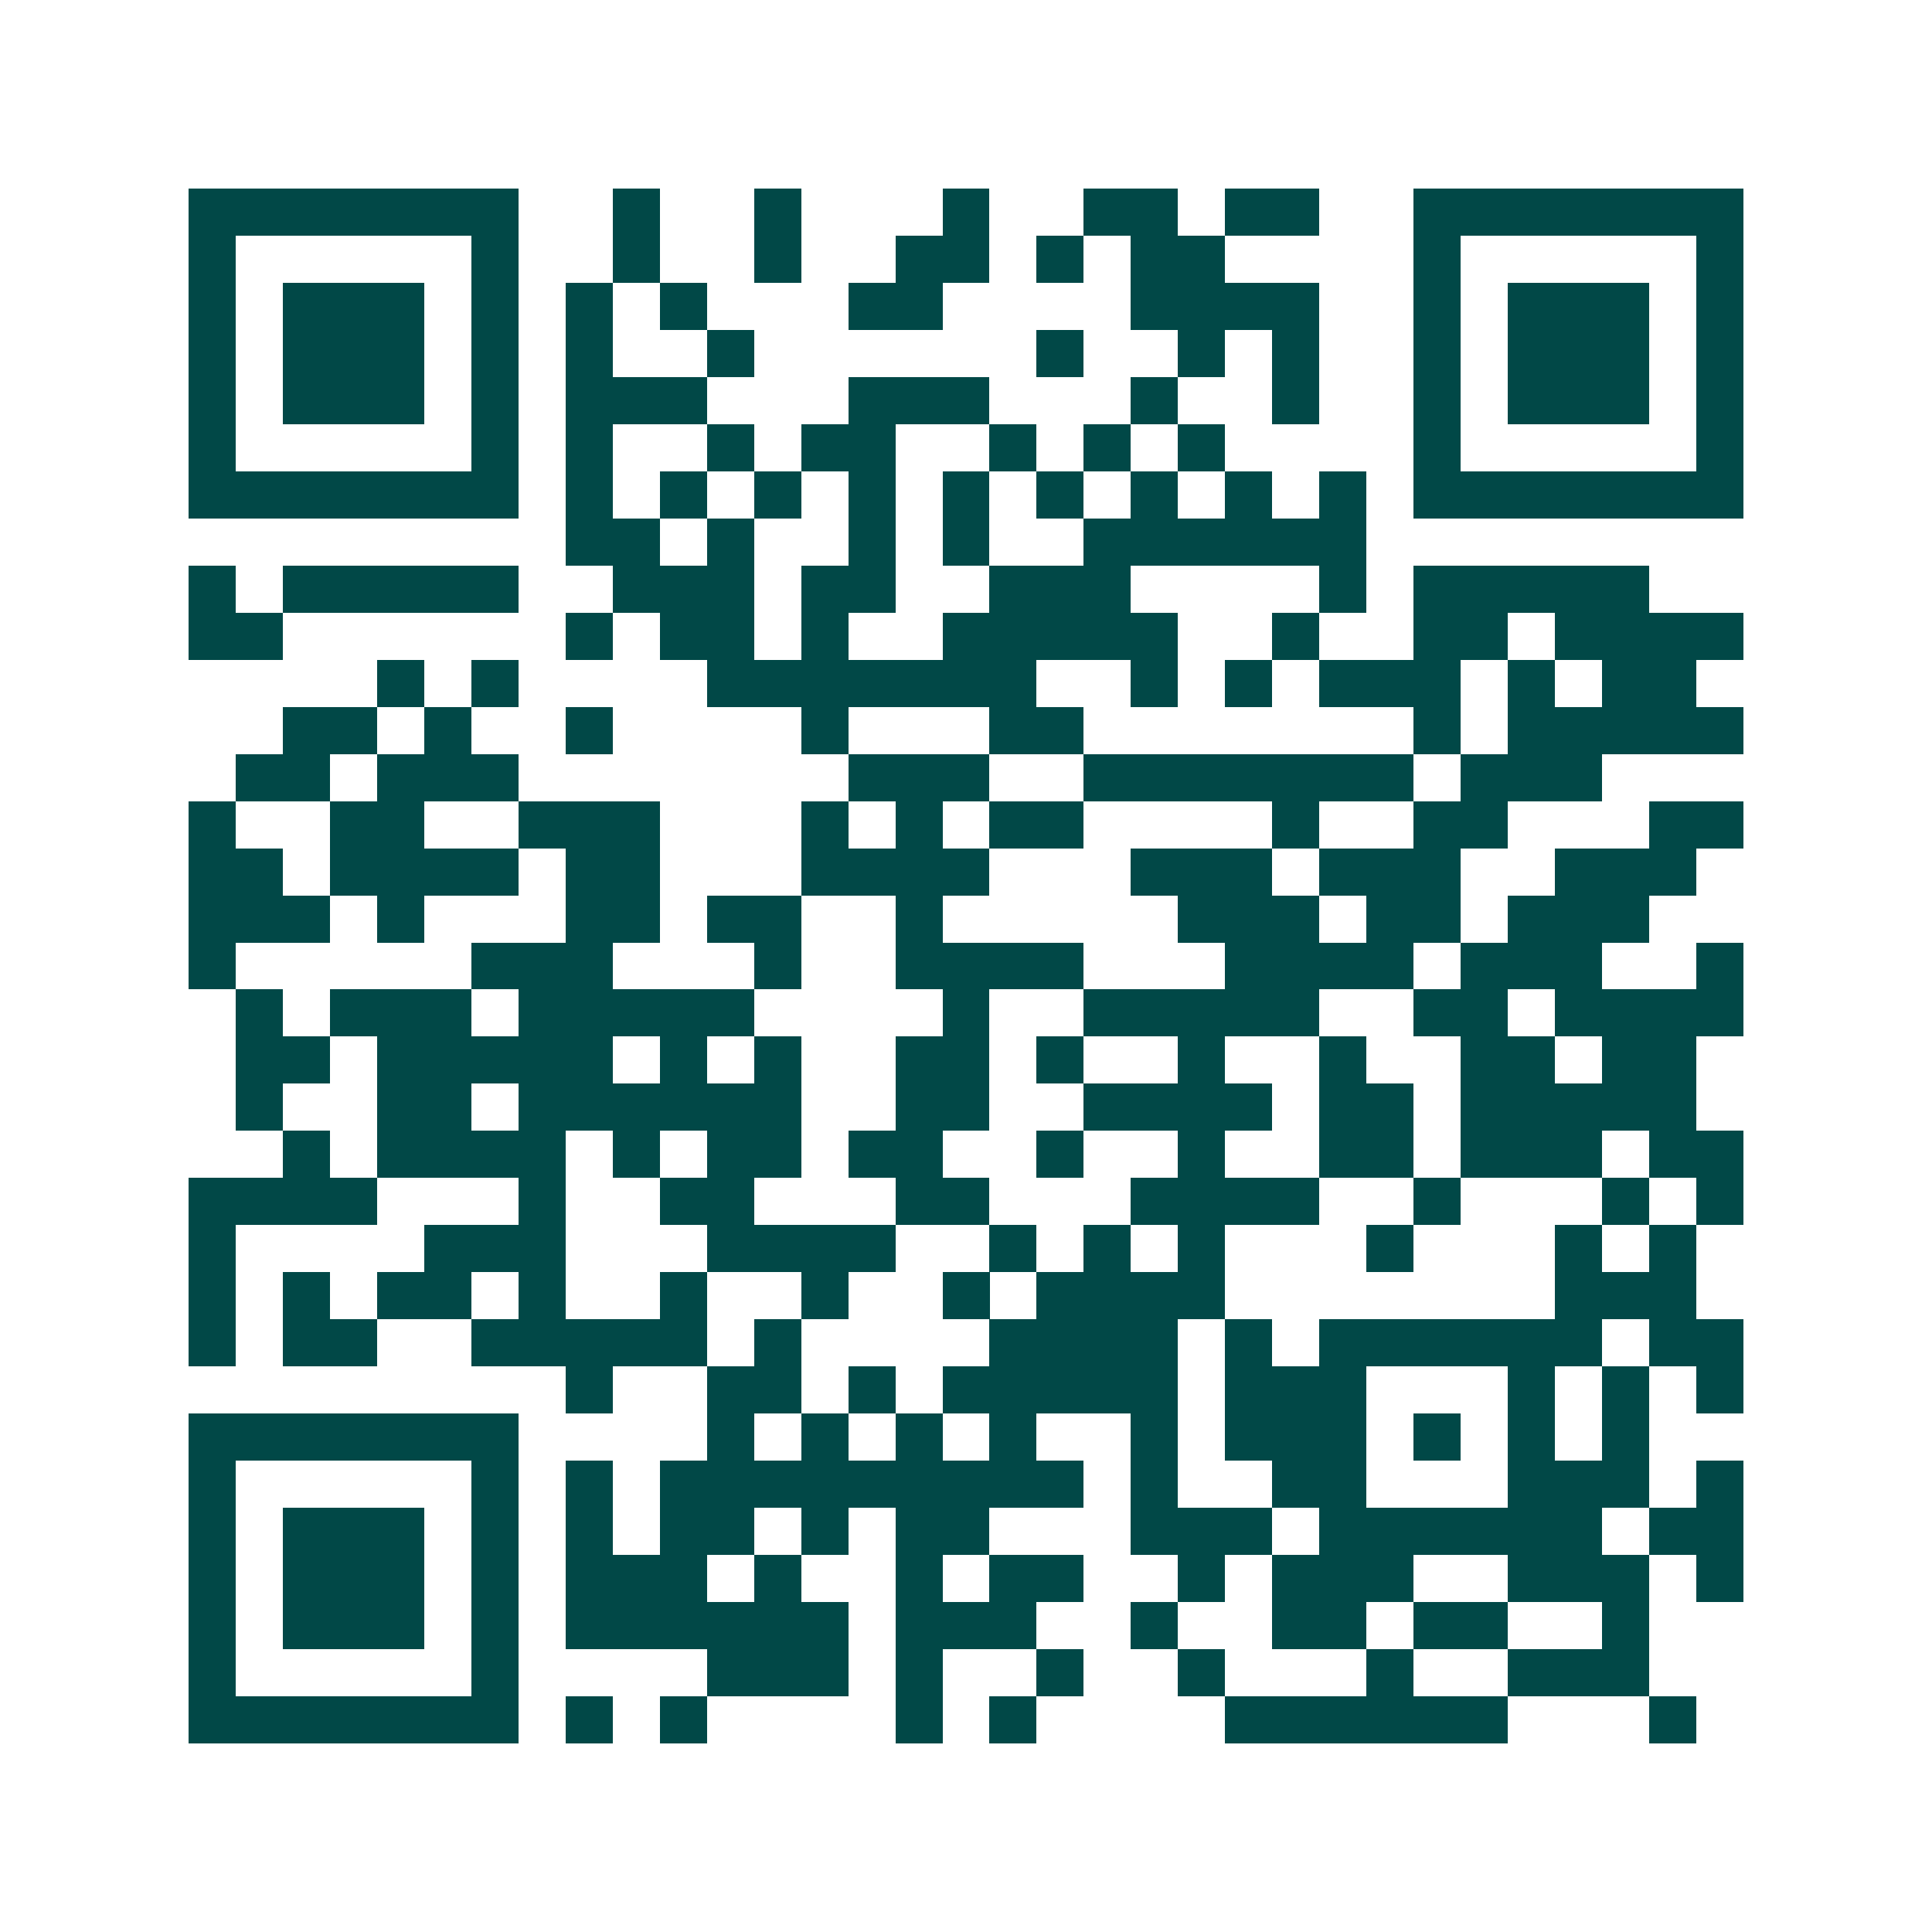 <svg xmlns="http://www.w3.org/2000/svg" width="200" height="200" viewBox="0 0 41 41" shape-rendering="crispEdges"><path fill="#ffffff" d="M0 0h41v41H0z"/><path stroke="#014847" d="M4 4.5h7m2 0h1m2 0h1m3 0h1m2 0h2m1 0h2m2 0h7M4 5.5h1m5 0h1m2 0h1m2 0h1m2 0h2m1 0h1m1 0h2m4 0h1m5 0h1M4 6.5h1m1 0h3m1 0h1m1 0h1m1 0h1m3 0h2m4 0h4m2 0h1m1 0h3m1 0h1M4 7.5h1m1 0h3m1 0h1m1 0h1m2 0h1m6 0h1m2 0h1m1 0h1m2 0h1m1 0h3m1 0h1M4 8.5h1m1 0h3m1 0h1m1 0h3m3 0h3m3 0h1m2 0h1m2 0h1m1 0h3m1 0h1M4 9.5h1m5 0h1m1 0h1m2 0h1m1 0h2m2 0h1m1 0h1m1 0h1m4 0h1m5 0h1M4 10.5h7m1 0h1m1 0h1m1 0h1m1 0h1m1 0h1m1 0h1m1 0h1m1 0h1m1 0h1m1 0h7M12 11.5h2m1 0h1m2 0h1m1 0h1m2 0h6M4 12.5h1m1 0h5m2 0h3m1 0h2m2 0h3m4 0h1m1 0h5M4 13.5h2m6 0h1m1 0h2m1 0h1m2 0h5m2 0h1m2 0h2m1 0h4M8 14.5h1m1 0h1m4 0h7m2 0h1m1 0h1m1 0h3m1 0h1m1 0h2M6 15.5h2m1 0h1m2 0h1m4 0h1m3 0h2m7 0h1m1 0h5M5 16.5h2m1 0h3m7 0h3m2 0h7m1 0h3M4 17.5h1m2 0h2m2 0h3m3 0h1m1 0h1m1 0h2m4 0h1m2 0h2m3 0h2M4 18.5h2m1 0h4m1 0h2m3 0h4m3 0h3m1 0h3m2 0h3M4 19.5h3m1 0h1m3 0h2m1 0h2m2 0h1m5 0h3m1 0h2m1 0h3M4 20.5h1m5 0h3m3 0h1m2 0h4m3 0h4m1 0h3m2 0h1M5 21.5h1m1 0h3m1 0h5m4 0h1m2 0h5m2 0h2m1 0h4M5 22.5h2m1 0h5m1 0h1m1 0h1m2 0h2m1 0h1m2 0h1m2 0h1m2 0h2m1 0h2M5 23.5h1m2 0h2m1 0h6m2 0h2m2 0h4m1 0h2m1 0h5M6 24.5h1m1 0h4m1 0h1m1 0h2m1 0h2m2 0h1m2 0h1m2 0h2m1 0h3m1 0h2M4 25.5h4m3 0h1m2 0h2m3 0h2m3 0h4m2 0h1m3 0h1m1 0h1M4 26.5h1m4 0h3m3 0h4m2 0h1m1 0h1m1 0h1m3 0h1m3 0h1m1 0h1M4 27.5h1m1 0h1m1 0h2m1 0h1m2 0h1m2 0h1m2 0h1m1 0h4m7 0h3M4 28.5h1m1 0h2m2 0h5m1 0h1m4 0h4m1 0h1m1 0h6m1 0h2M12 29.5h1m2 0h2m1 0h1m1 0h5m1 0h3m3 0h1m1 0h1m1 0h1M4 30.5h7m4 0h1m1 0h1m1 0h1m1 0h1m2 0h1m1 0h3m1 0h1m1 0h1m1 0h1M4 31.5h1m5 0h1m1 0h1m1 0h9m1 0h1m2 0h2m3 0h3m1 0h1M4 32.5h1m1 0h3m1 0h1m1 0h1m1 0h2m1 0h1m1 0h2m3 0h3m1 0h6m1 0h2M4 33.5h1m1 0h3m1 0h1m1 0h3m1 0h1m2 0h1m1 0h2m2 0h1m1 0h3m2 0h3m1 0h1M4 34.5h1m1 0h3m1 0h1m1 0h6m1 0h3m2 0h1m2 0h2m1 0h2m2 0h1M4 35.5h1m5 0h1m4 0h3m1 0h1m2 0h1m2 0h1m3 0h1m2 0h3M4 36.5h7m1 0h1m1 0h1m4 0h1m1 0h1m4 0h6m3 0h1"/></svg>
